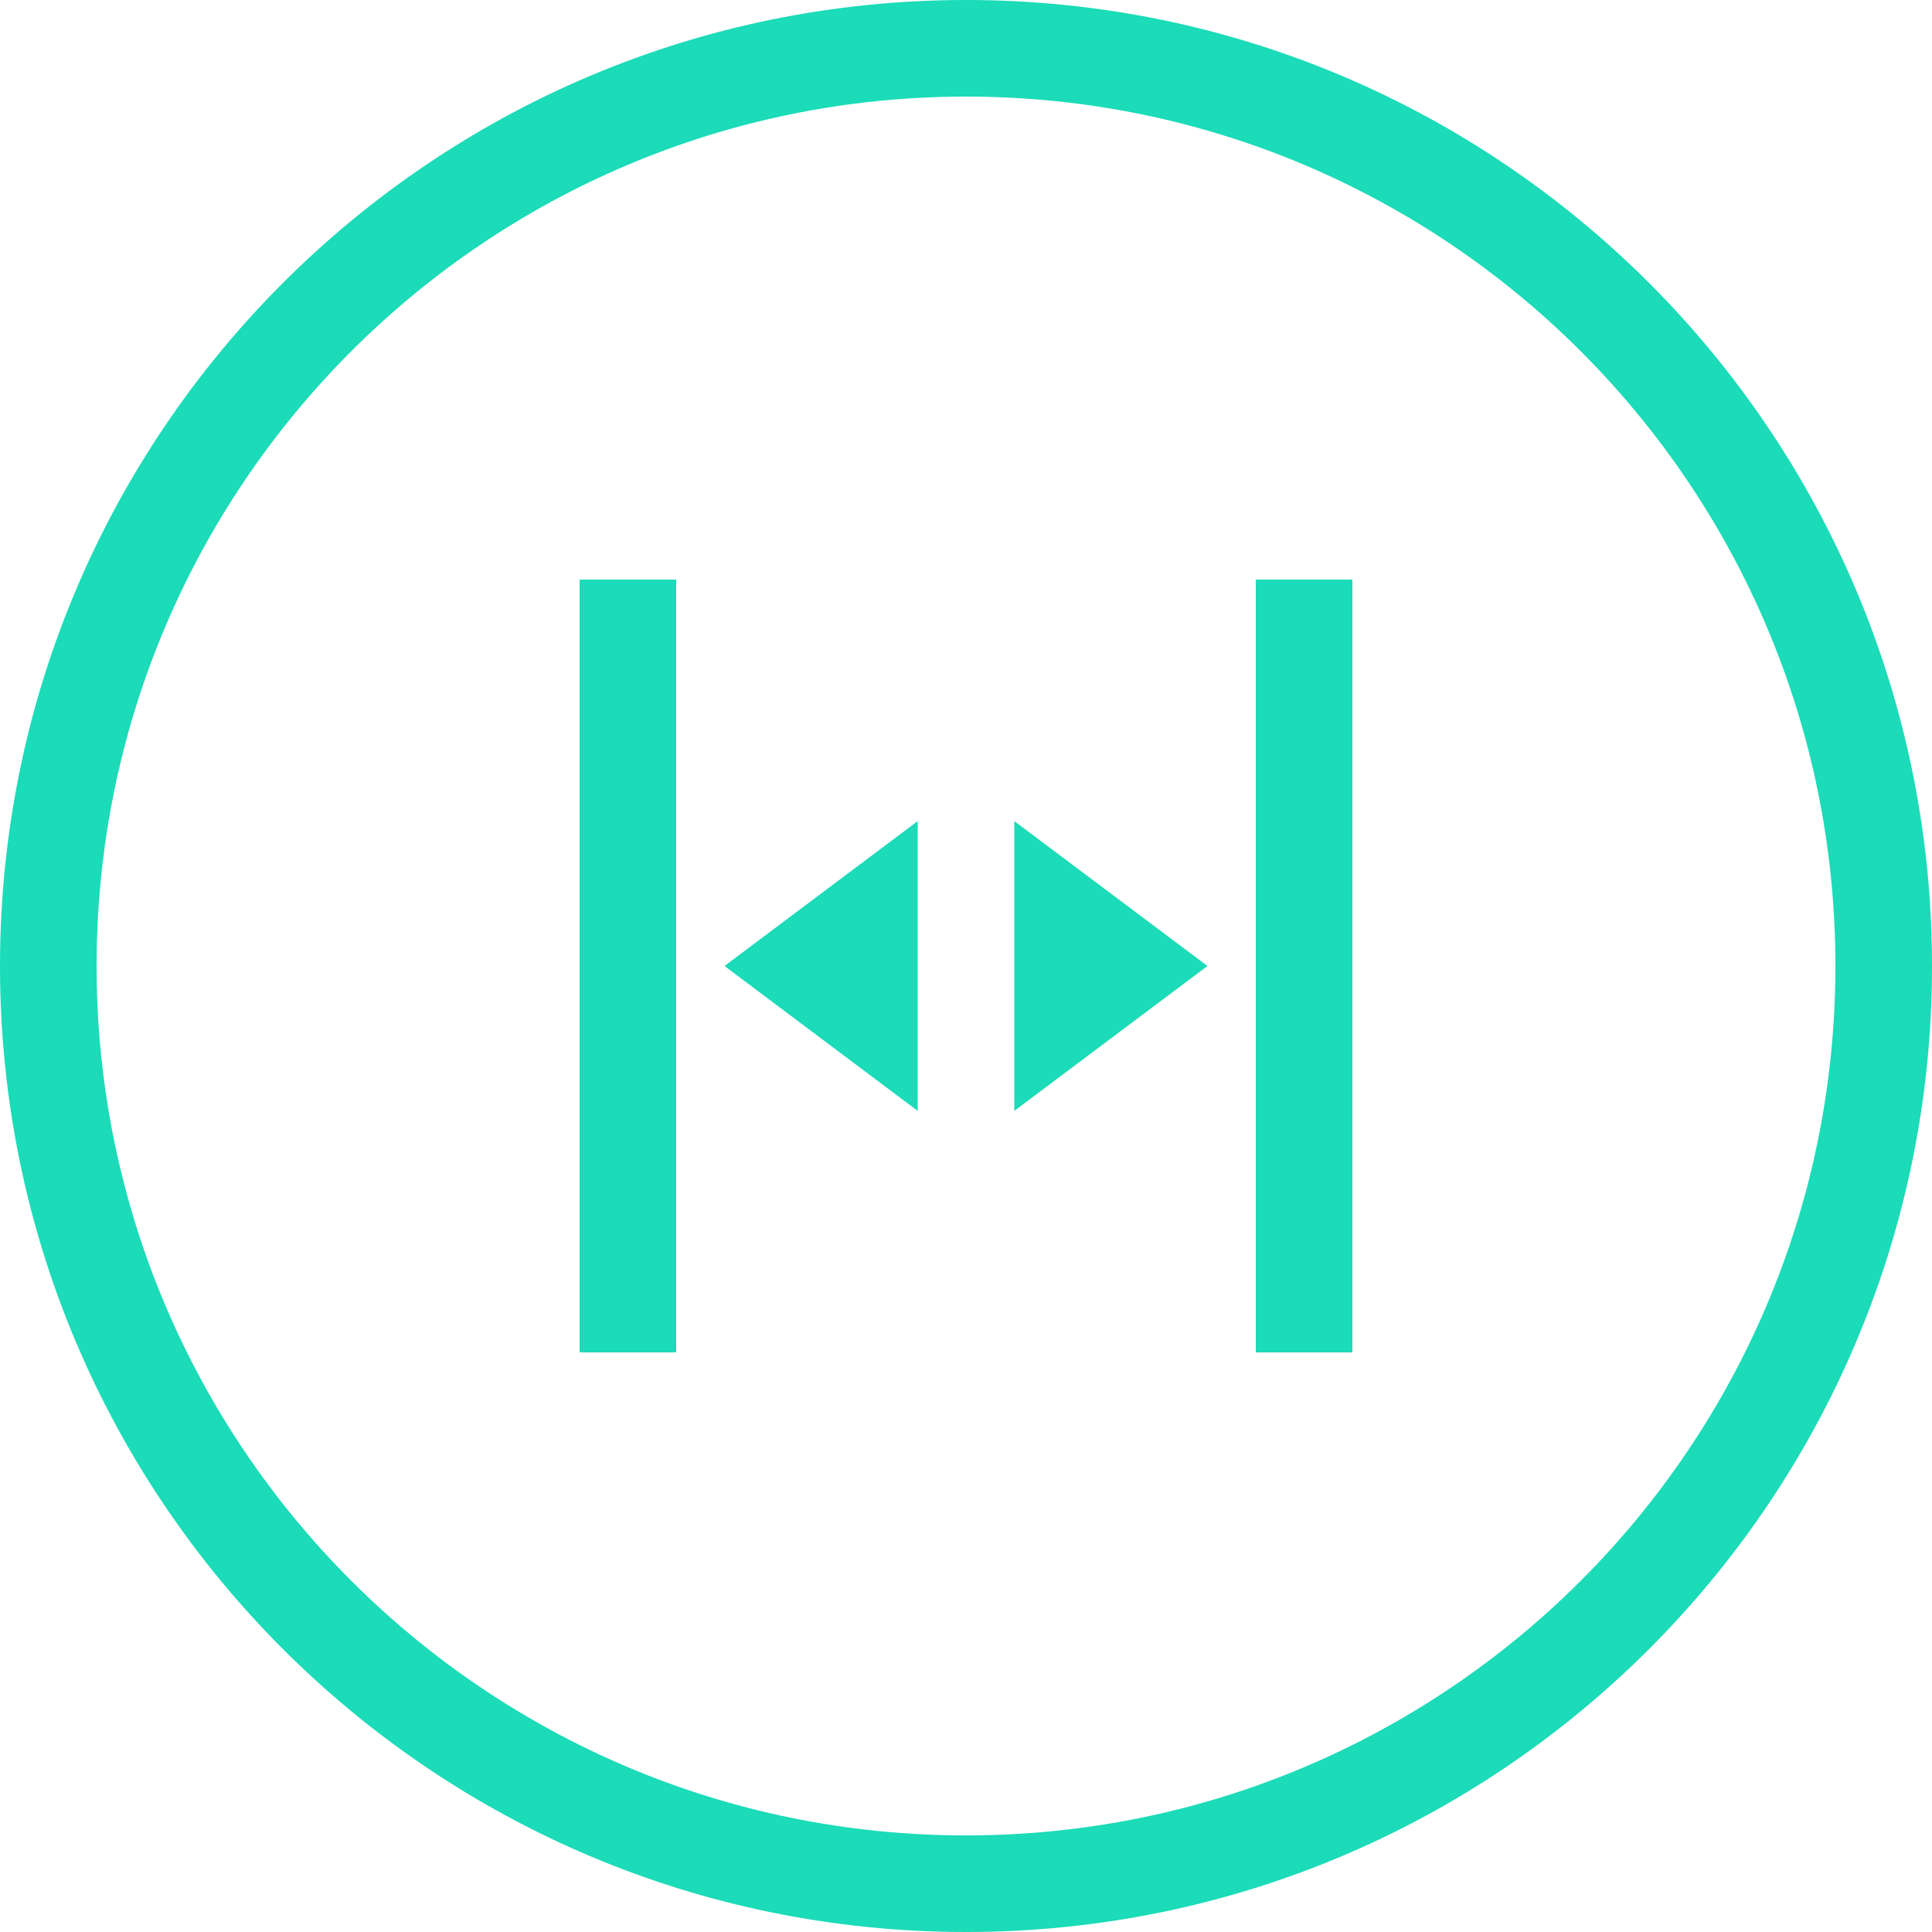 <svg width="40" height="40" viewBox="0 0 40 40" xmlns="http://www.w3.org/2000/svg"><title>table</title><path d="M14 12v16h-2V12h2zm12 0h2v16h-2V12zm-6 28C8.954 40 0 31.046 0 20S8.954 0 20 0s20 8.954 20 20-8.954 20-20 20zm0-2c9.941 0 18-8.059 18-18S29.941 2 20 2 2 10.059 2 20s8.059 18 18 18zm-1-21v6l-4-3 4-3zm2 0l4 3-4 3v-6z" fill="#1BDBB8" fill-rule="evenodd"/></svg>